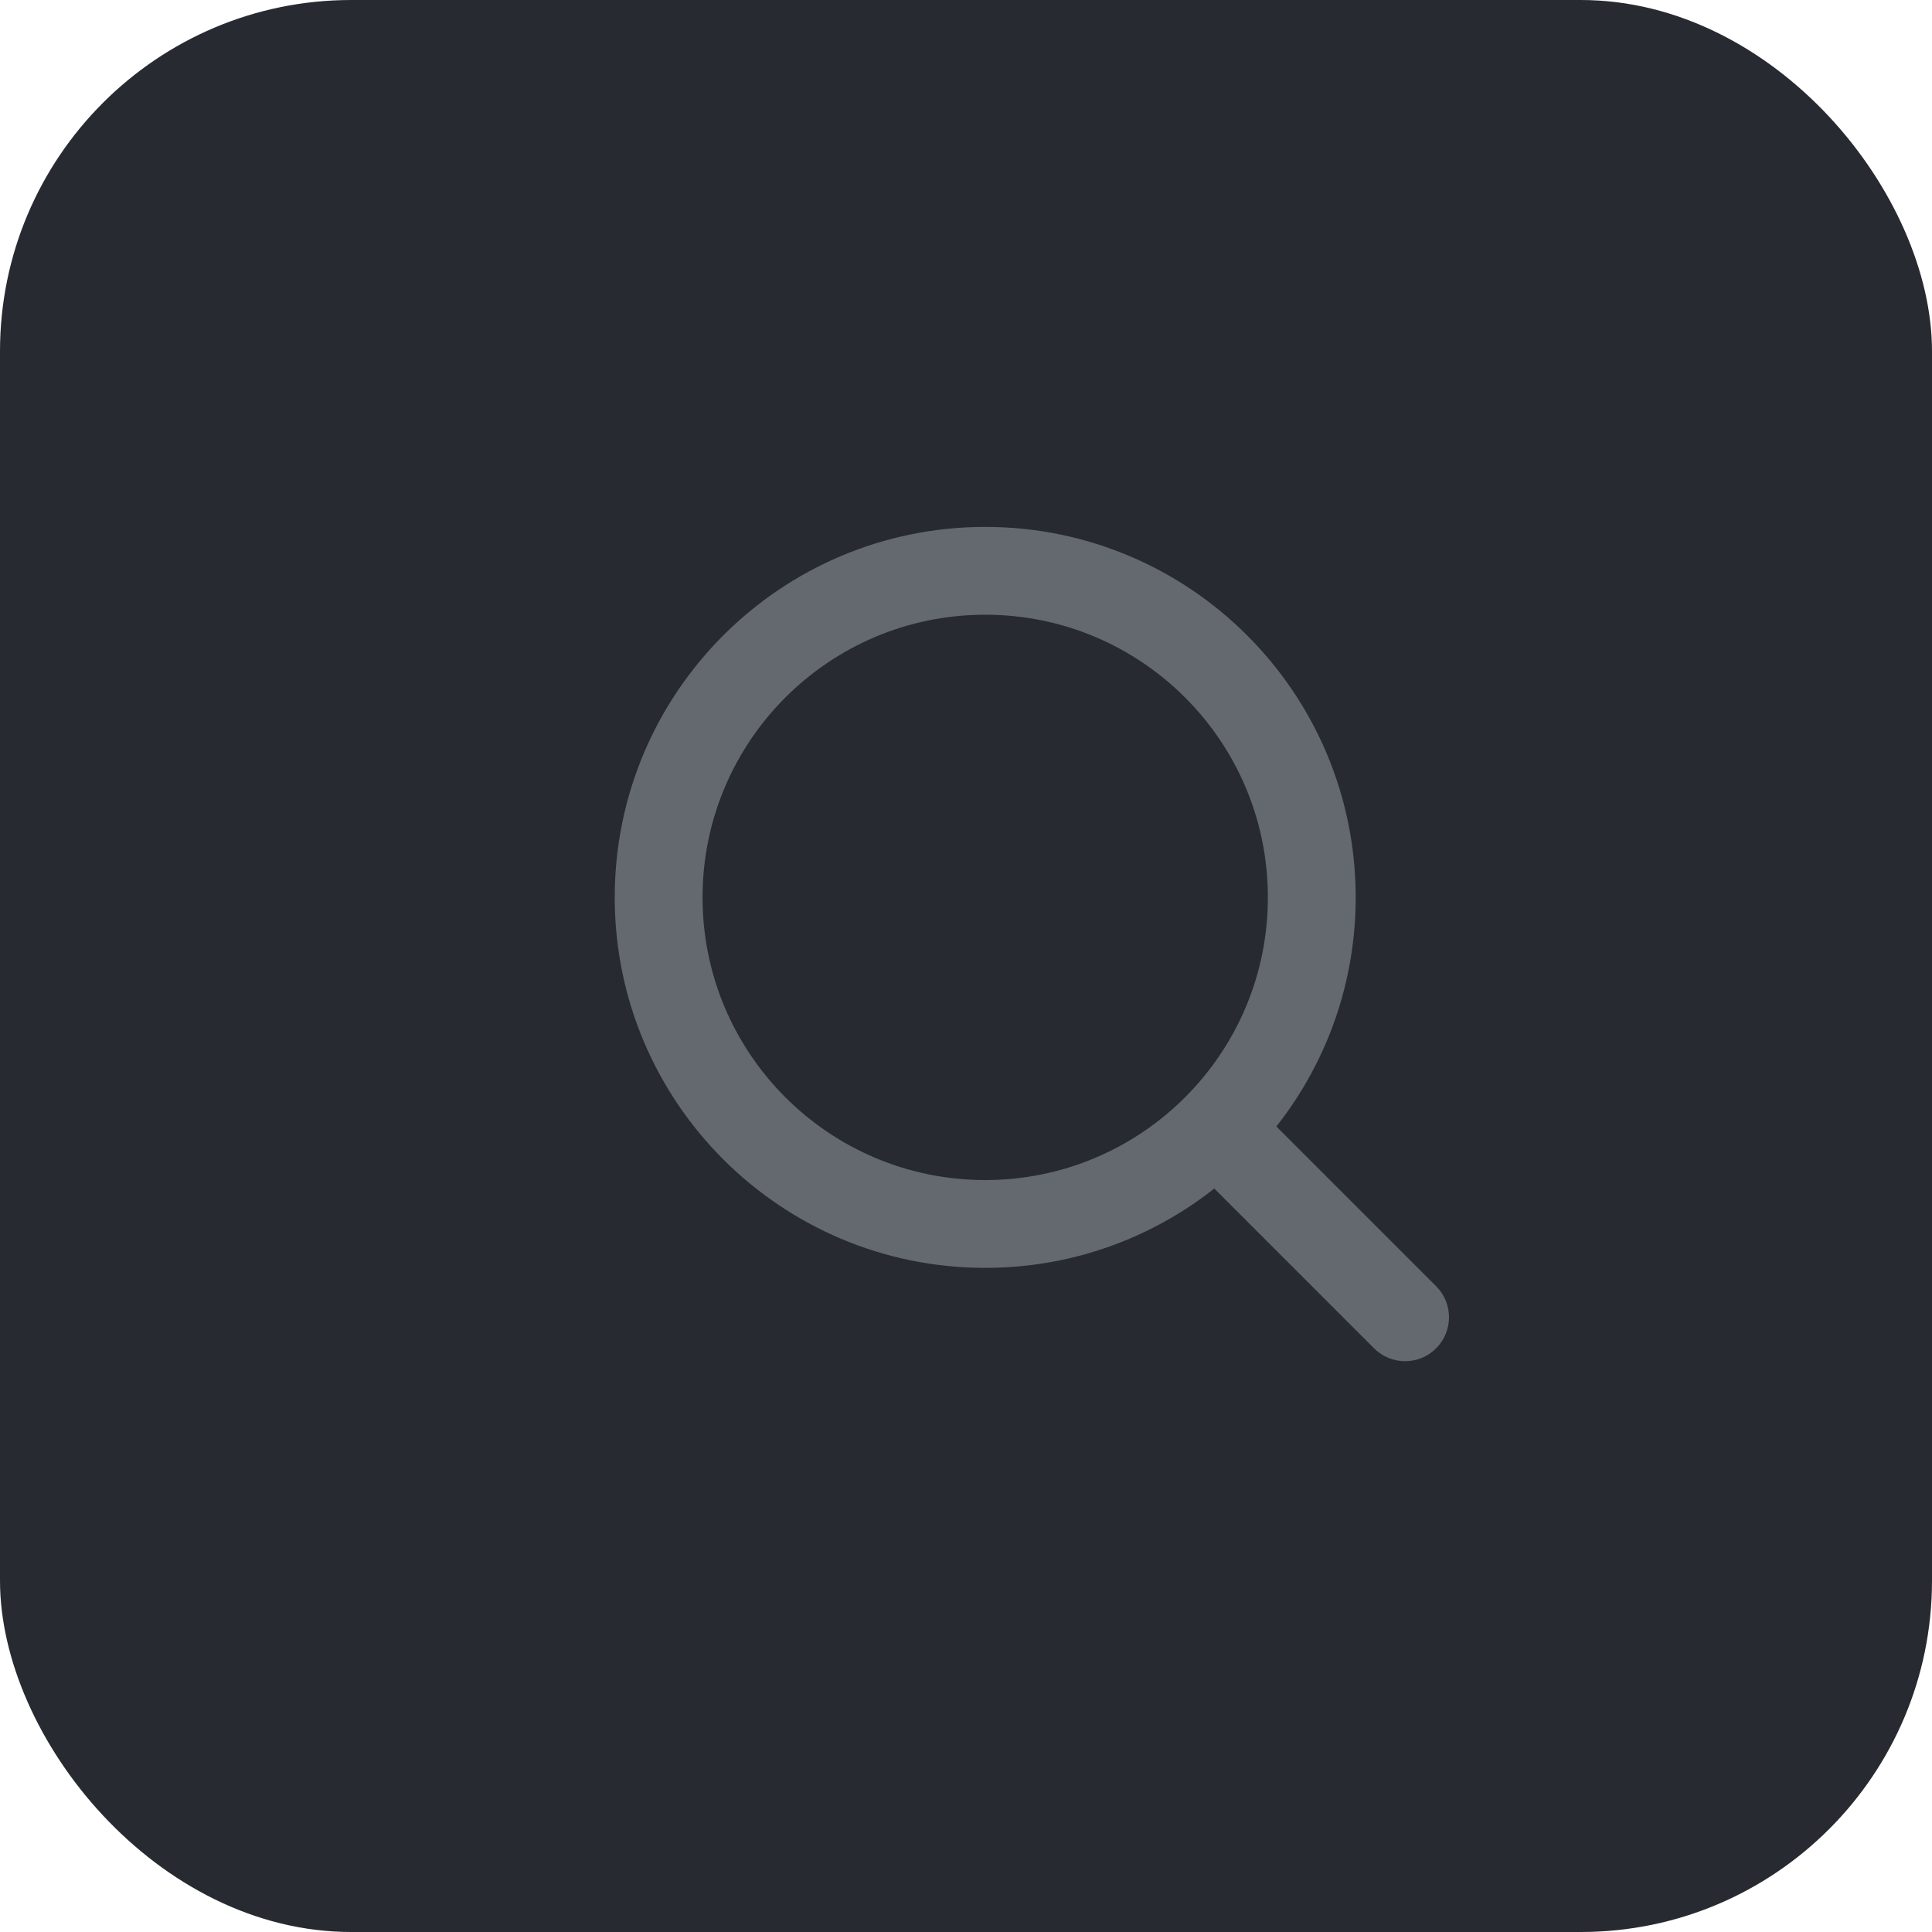 <svg width="44" height="44" viewBox="0 0 44 44" fill="none" xmlns="http://www.w3.org/2000/svg">
<rect width="44" height="44" rx="8" fill="#272A30"/>
<path d="M31.293 30.707C31.683 31.098 32.317 31.098 32.707 30.707C33.098 30.317 33.098 29.683 32.707 29.293L31.293 30.707ZM28.51 25.096C28.12 24.706 27.486 24.706 27.096 25.096C26.706 25.486 26.706 26.12 27.096 26.51L28.51 25.096ZM28.875 20.438C28.875 23.993 25.993 26.875 22.438 26.875V28.875C27.097 28.875 30.875 25.097 30.875 20.438H28.875ZM22.438 26.875C18.882 26.875 16 23.993 16 20.438H14C14 25.097 17.778 28.875 22.438 28.875V26.875ZM16 20.438C16 16.882 18.882 14 22.438 14V12C17.778 12 14 15.778 14 20.438H16ZM22.438 14C25.993 14 28.875 16.882 28.875 20.438H30.875C30.875 15.778 27.097 12 22.438 12V14ZM32.707 29.293L28.51 25.096L27.096 26.51L31.293 30.707L32.707 29.293Z" fill="#646970"/>
</svg>
